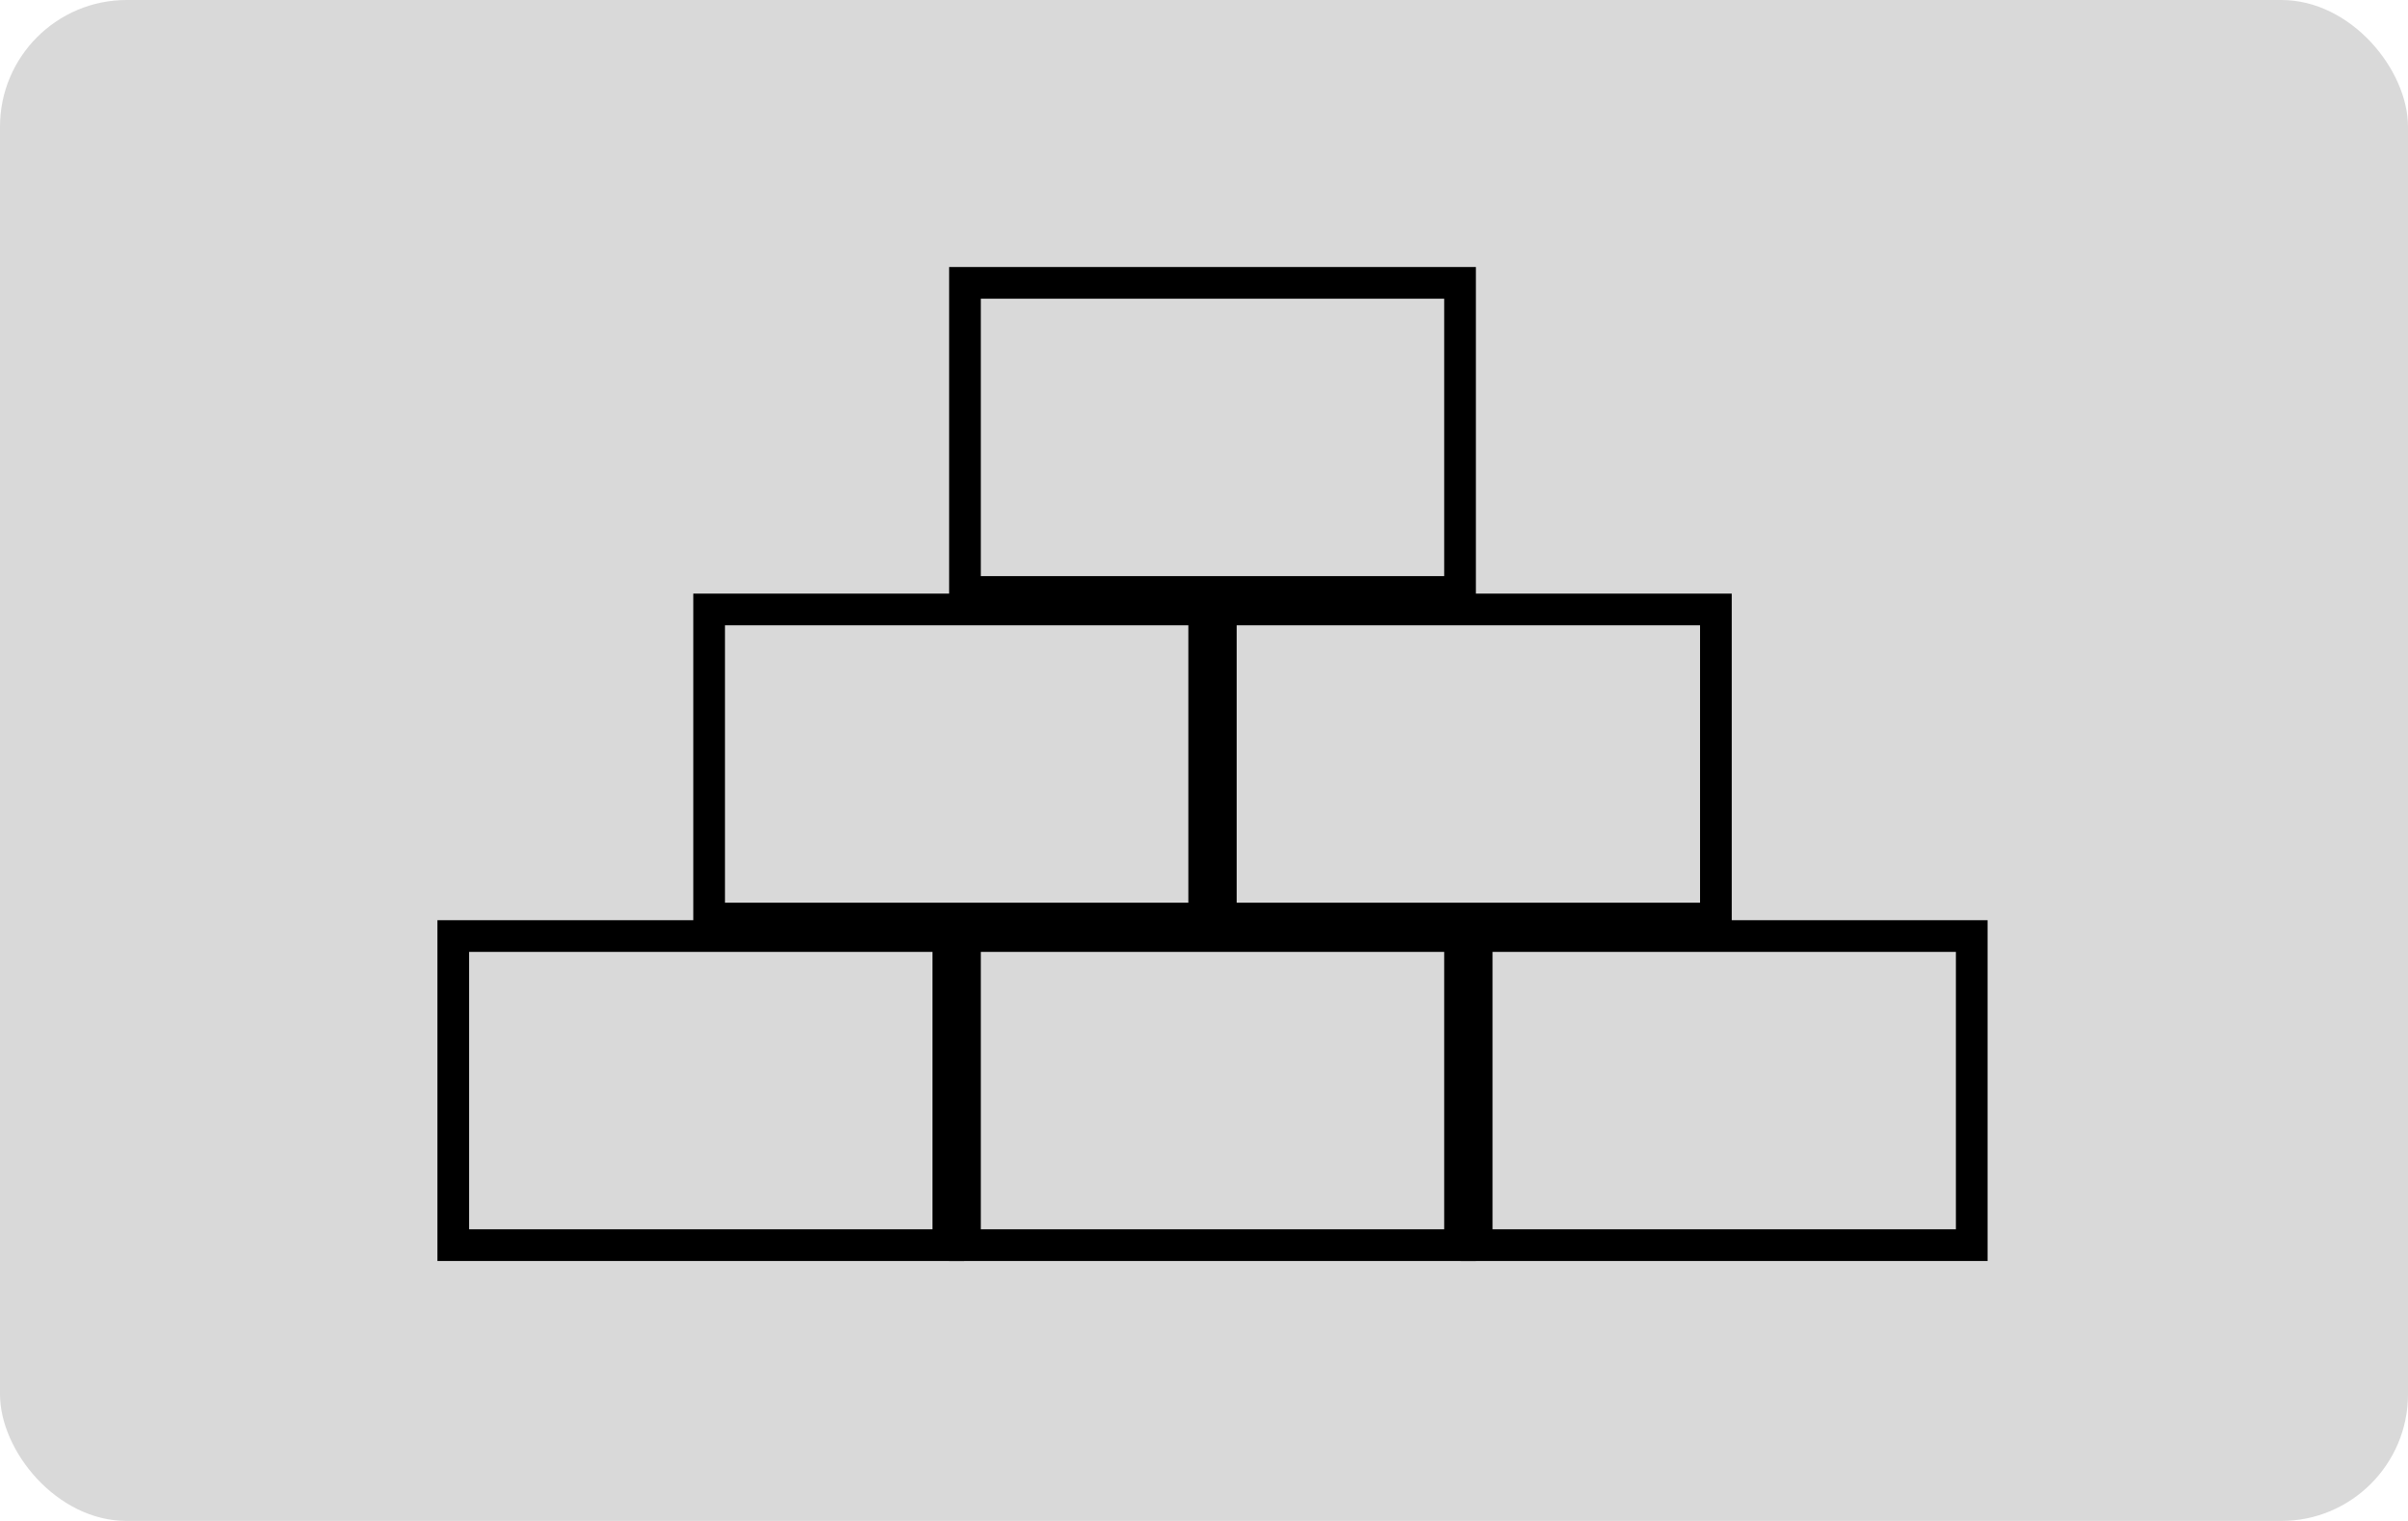 <svg width="76" height="48" viewBox="0 0 76 48" fill="none" xmlns="http://www.w3.org/2000/svg">
<g id="Group 31">
<rect id="Rectangle 28" width="76" height="48" rx="4" fill="#D9D9D9"/>
<g id="Rechenpyramide">
<rect id="Rectangle 22" x="14.306" y="29.541" width="15.625" height="9.755" stroke="black"/>
<rect id="Rectangle 24" x="46.606" y="29.541" width="15.625" height="9.755" stroke="black"/>
<rect id="Rectangle 26" x="38.531" y="19.234" width="15.625" height="9.755" stroke="black"/>
<rect id="Rectangle 27" x="30.456" y="8.927" width="15.625" height="9.755" stroke="black"/>
<rect id="Rectangle 25" x="22.381" y="19.234" width="15.625" height="9.755" stroke="black"/>
<rect id="Rectangle 23" x="30.456" y="29.541" width="15.625" height="9.755" stroke="black"/>
</g>
</g>
</svg>
